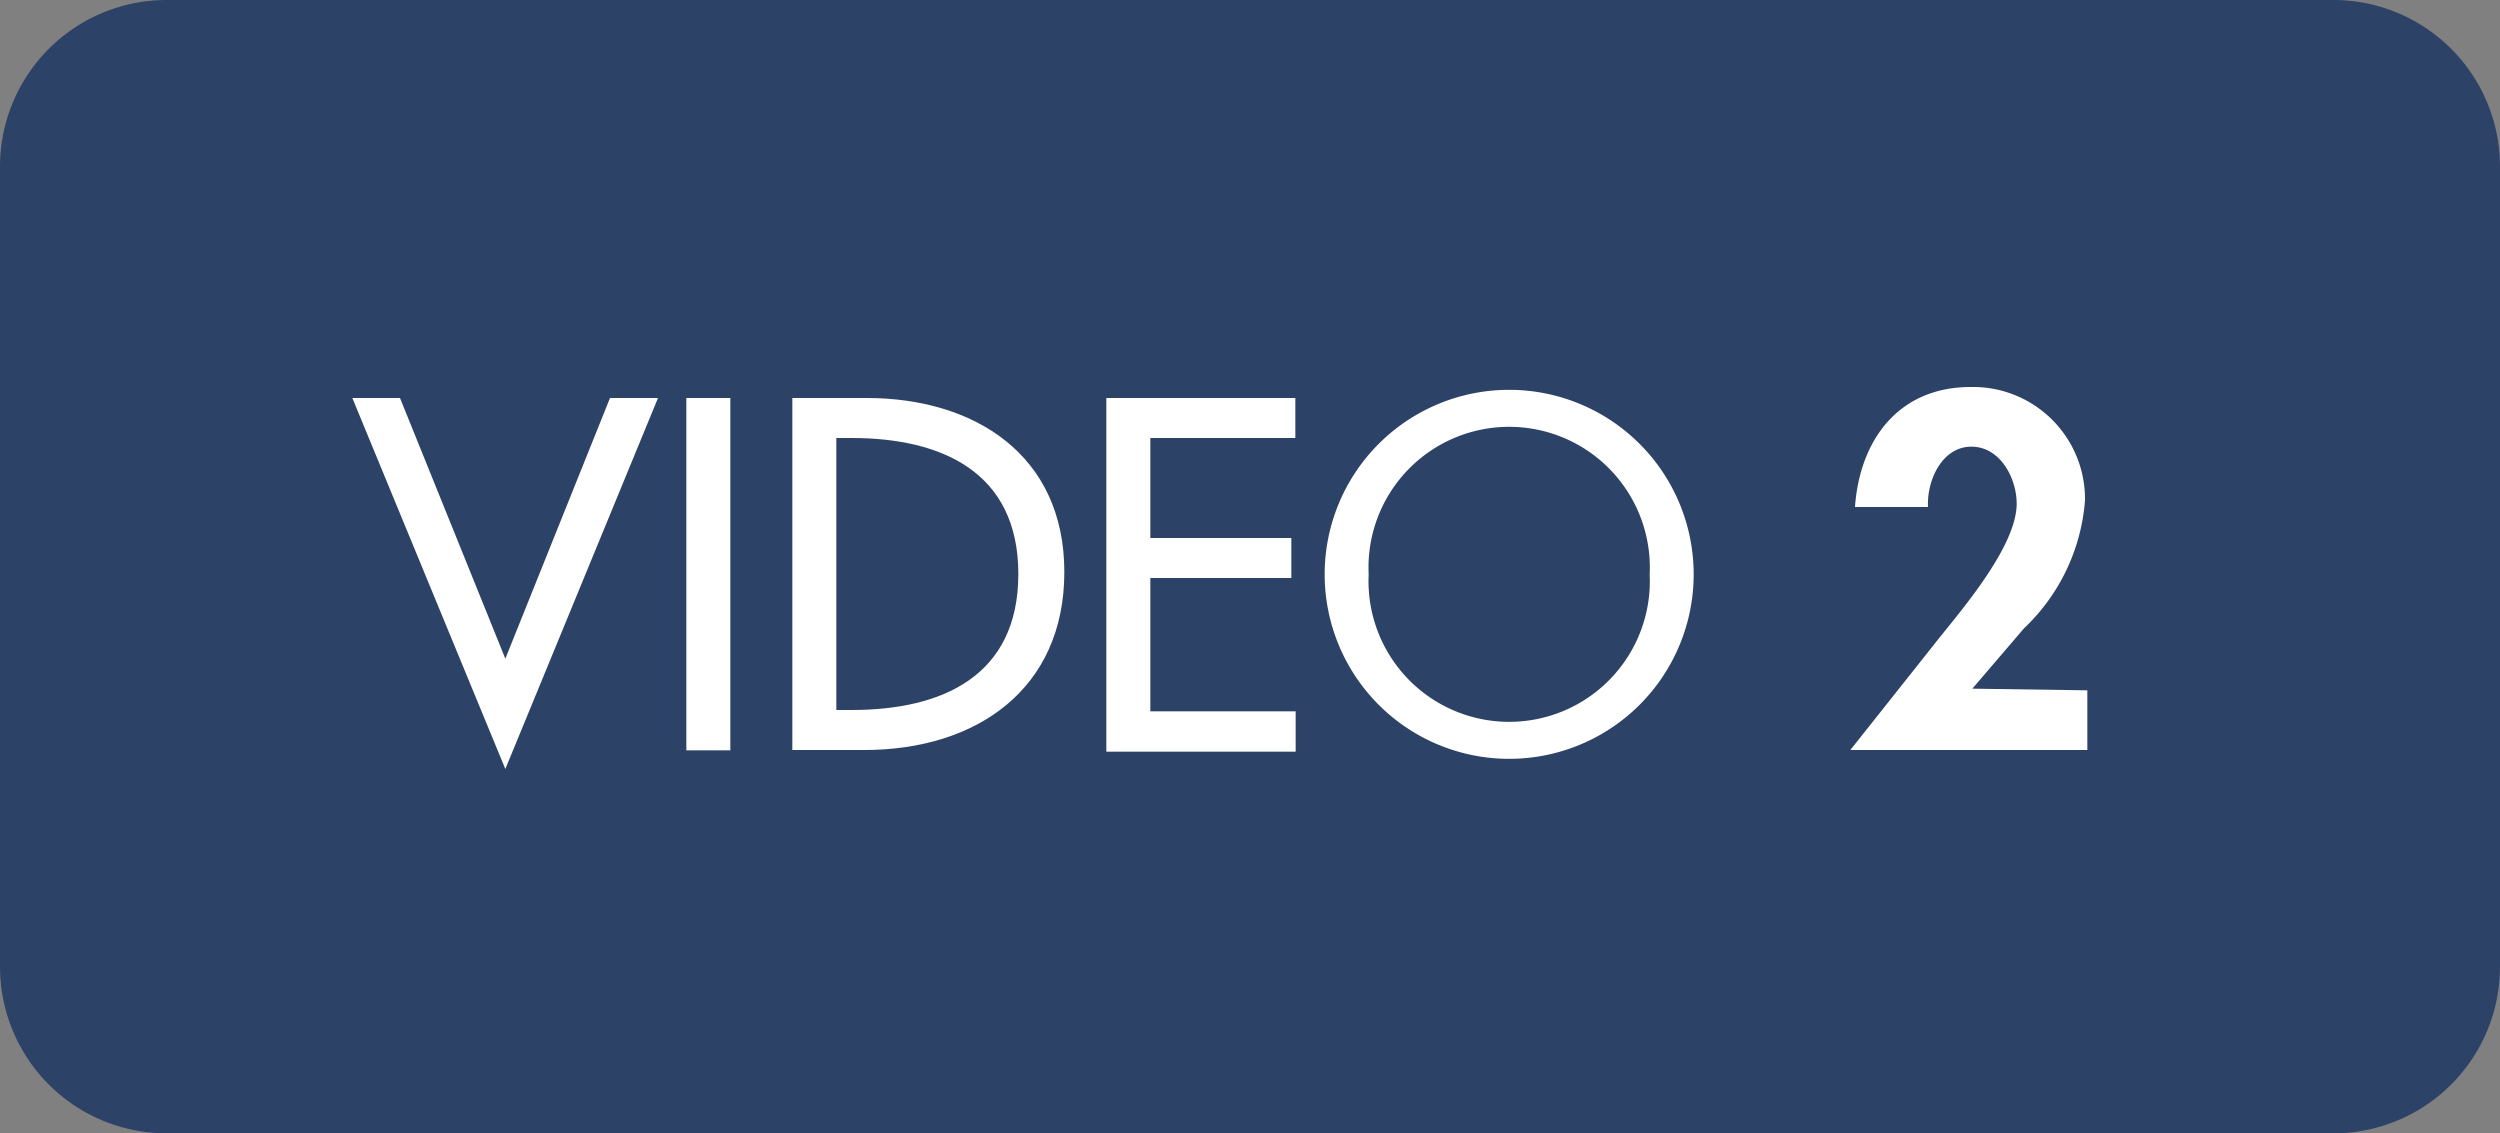 <svg id="Layer_1" data-name="Layer 1" xmlns="http://www.w3.org/2000/svg" width="75" height="34" viewBox="0 0 75 34"><rect x="0" y="0" width="75" height="34" fill="#808080" stroke="none"/><defs><style>.cls-1{fill:#2d4267;fill-rule:evenodd;}.cls-2{fill:#fff;}</style></defs><title>subnav-video2-BTN</title><path class="cls-1" d="M5,0H70a5,5,0,0,1,5,5V29a5,5,0,0,1-5,5H5a5,5,0,0,1-5-5V5A5,5,0,0,1,5,0Z"/><path class="cls-2" d="M15.16,19.76l3.14-7.82h1.44L15.16,23.07,10.57,11.94H12Z"/><path class="cls-2" d="M21.91,22.51H20.59V11.94h1.32Z"/><path class="cls-2" d="M23.77,11.94H26c3.24,0,5.93,1.71,5.93,5.22s-2.63,5.34-6,5.34H23.77Zm1.32,9.36h.46c2.69,0,5-1,5-4.08s-2.33-4.08-5-4.08h-.46Z"/><path class="cls-2" d="M33.19,11.94h5.67v1.2H34.51v3h4.23v1.2H34.51v4h4.36v1.21H33.19Z"/><path class="cls-2" d="M50.81,17.23a5.53,5.53,0,0,1-11.07,0,5.53,5.53,0,0,1,11.07,0Zm-1.32,0a4.22,4.22,0,1,0-8.43,0,4.22,4.22,0,1,0,8.43,0Z"/><path class="cls-2" d="M62.62,20.71v1.79H55.51l2.69-3.39c.74-.92,2.3-2.76,2.3-4,0-.76-.49-1.71-1.36-1.71s-1.34,1-1.3,1.81H55.65c.14-2,1.3-3.6,3.47-3.6a3.36,3.36,0,0,1,3.43,3.4,5.9,5.9,0,0,1-1.83,3.84l-1.55,1.81Z"/></svg>